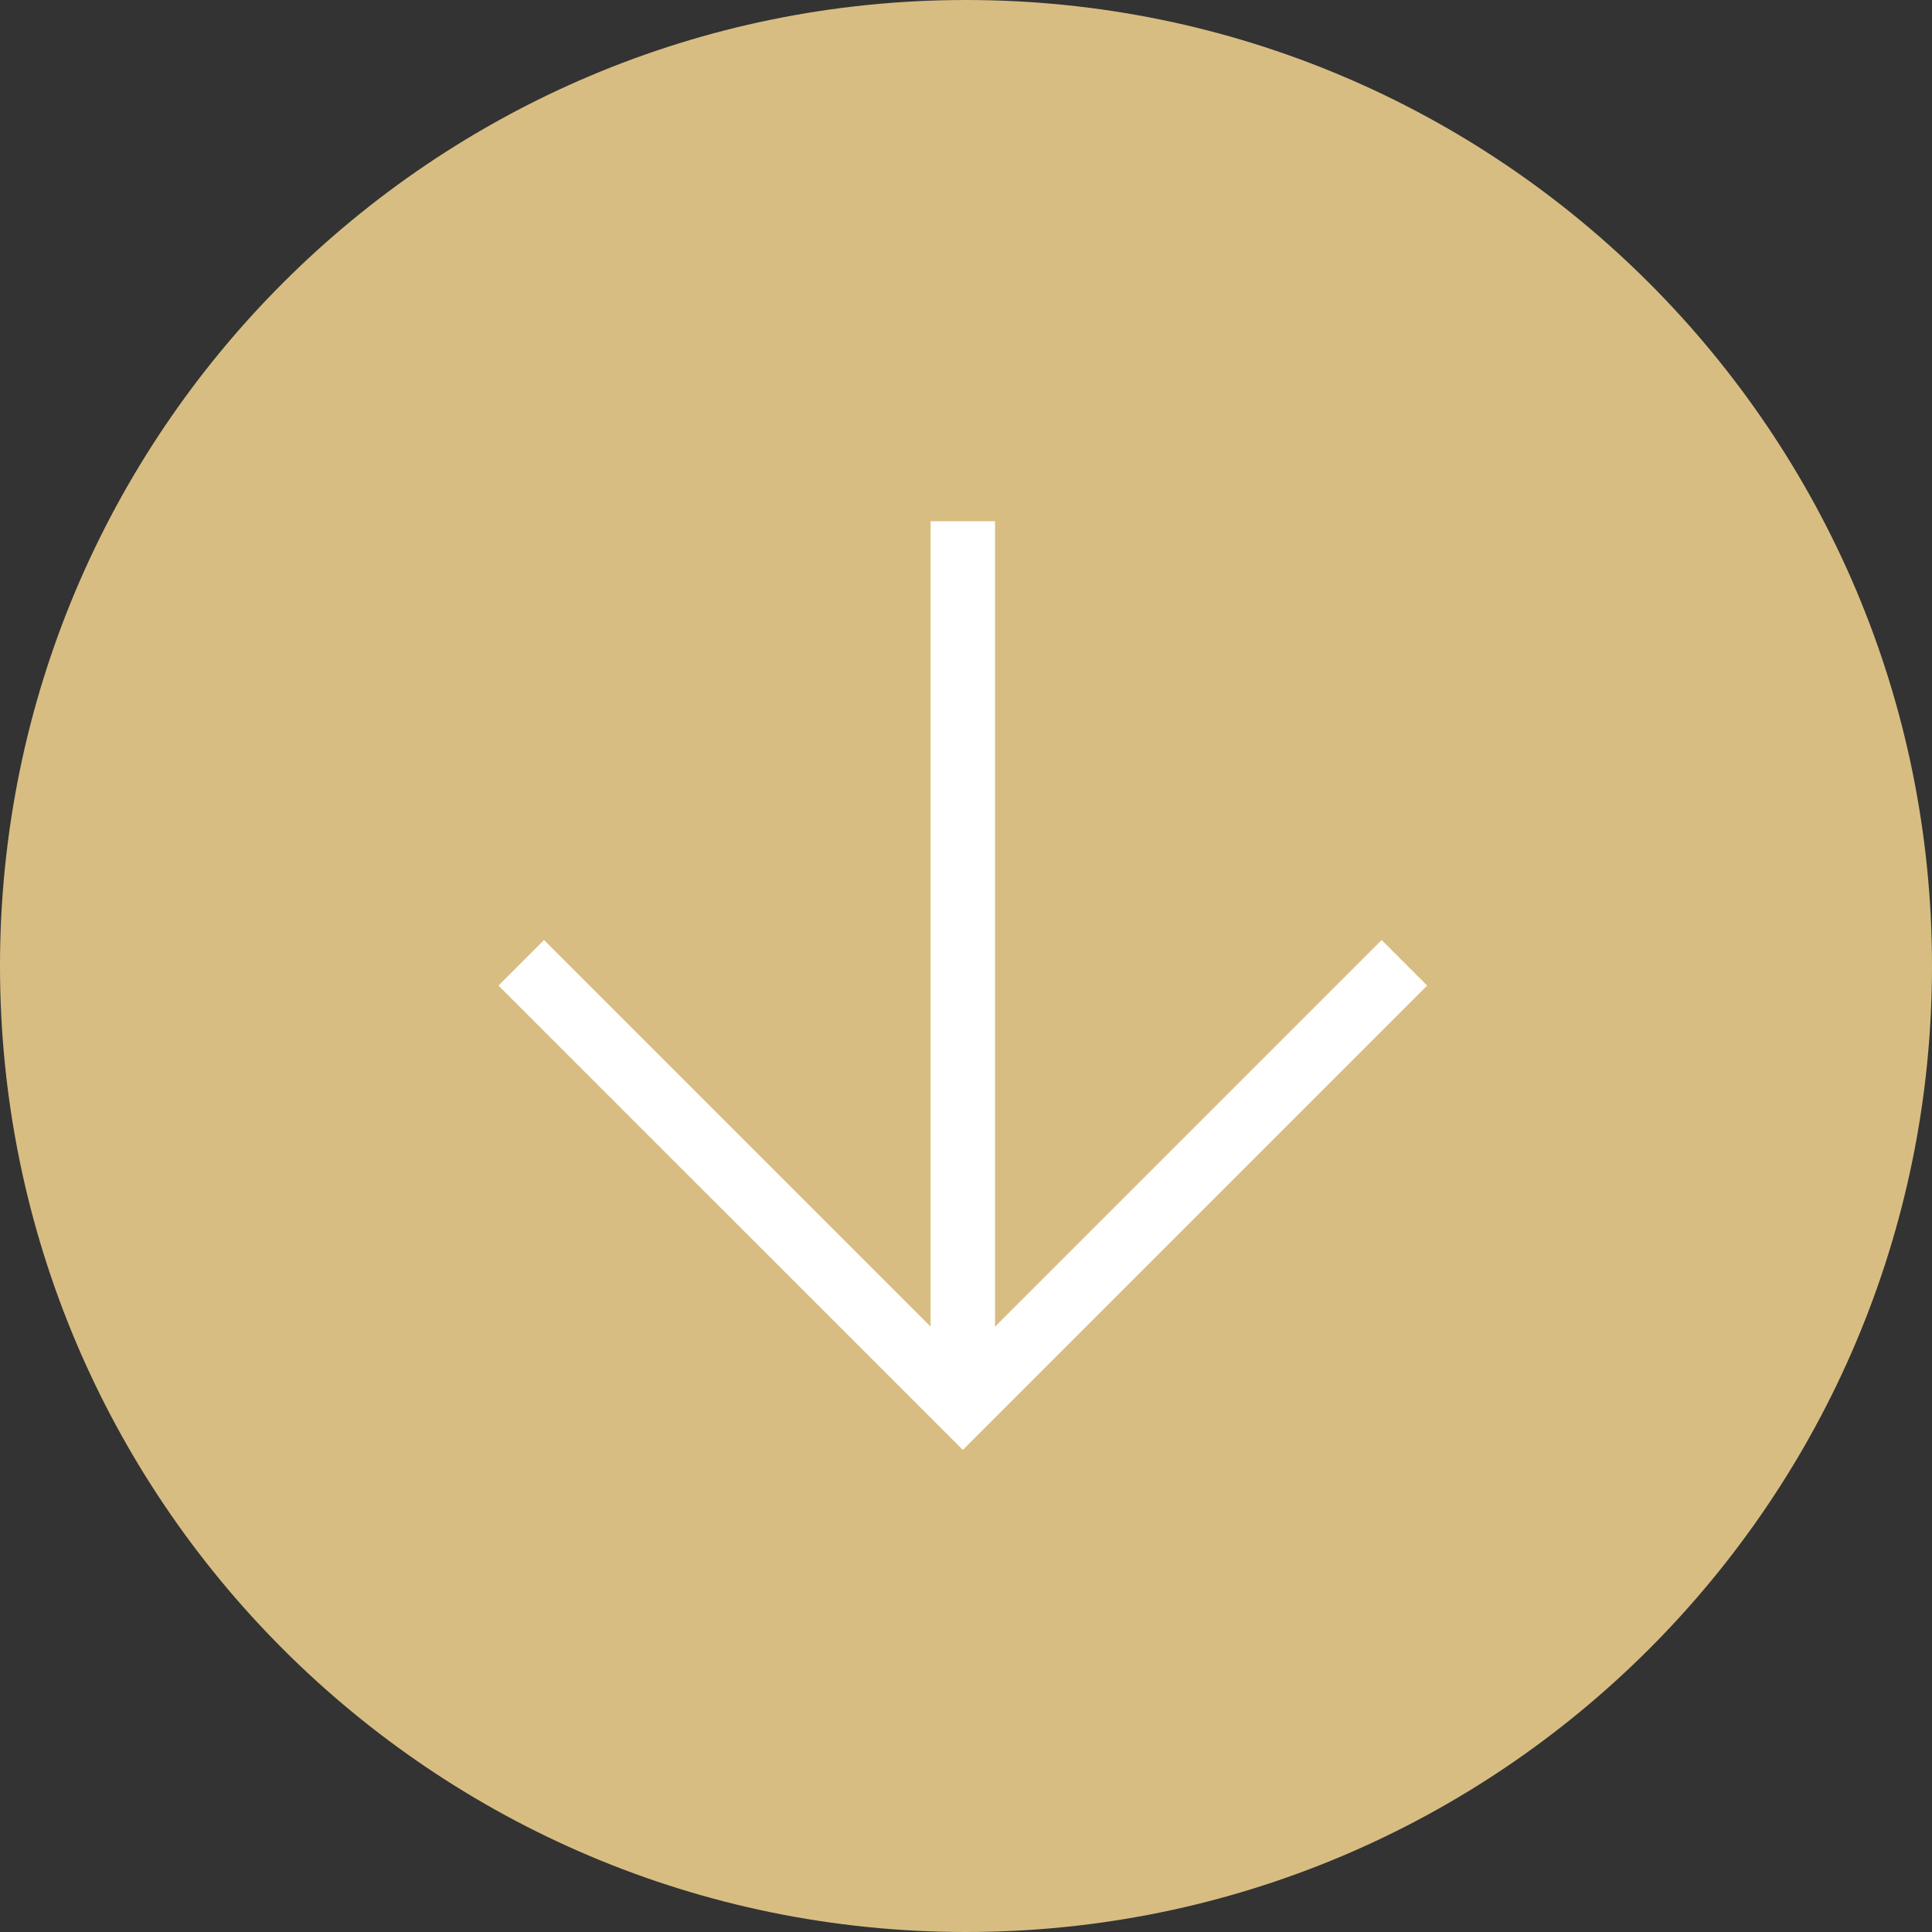 <svg height="60" viewBox="0 0 60 60" width="60" xmlns="http://www.w3.org/2000/svg"><rect x="0" y="0" width="60" height="60" fill="#333333" stroke="none"/><g fill="none" fill-rule="evenodd"><path d="m30 0c16.569 0 30 13.431 30 30s-13.431 30-30 30-30-13.431-30-30 13.431-30 30-30z" fill="#d8bd82"/><g stroke="#fff" stroke-width="2" transform="translate(16 16)"><path d="m27.615 13.901-13.713 13.713-13.714-13.713"/><path d="m13.901 27.615v-27.427"/></g></g></svg>